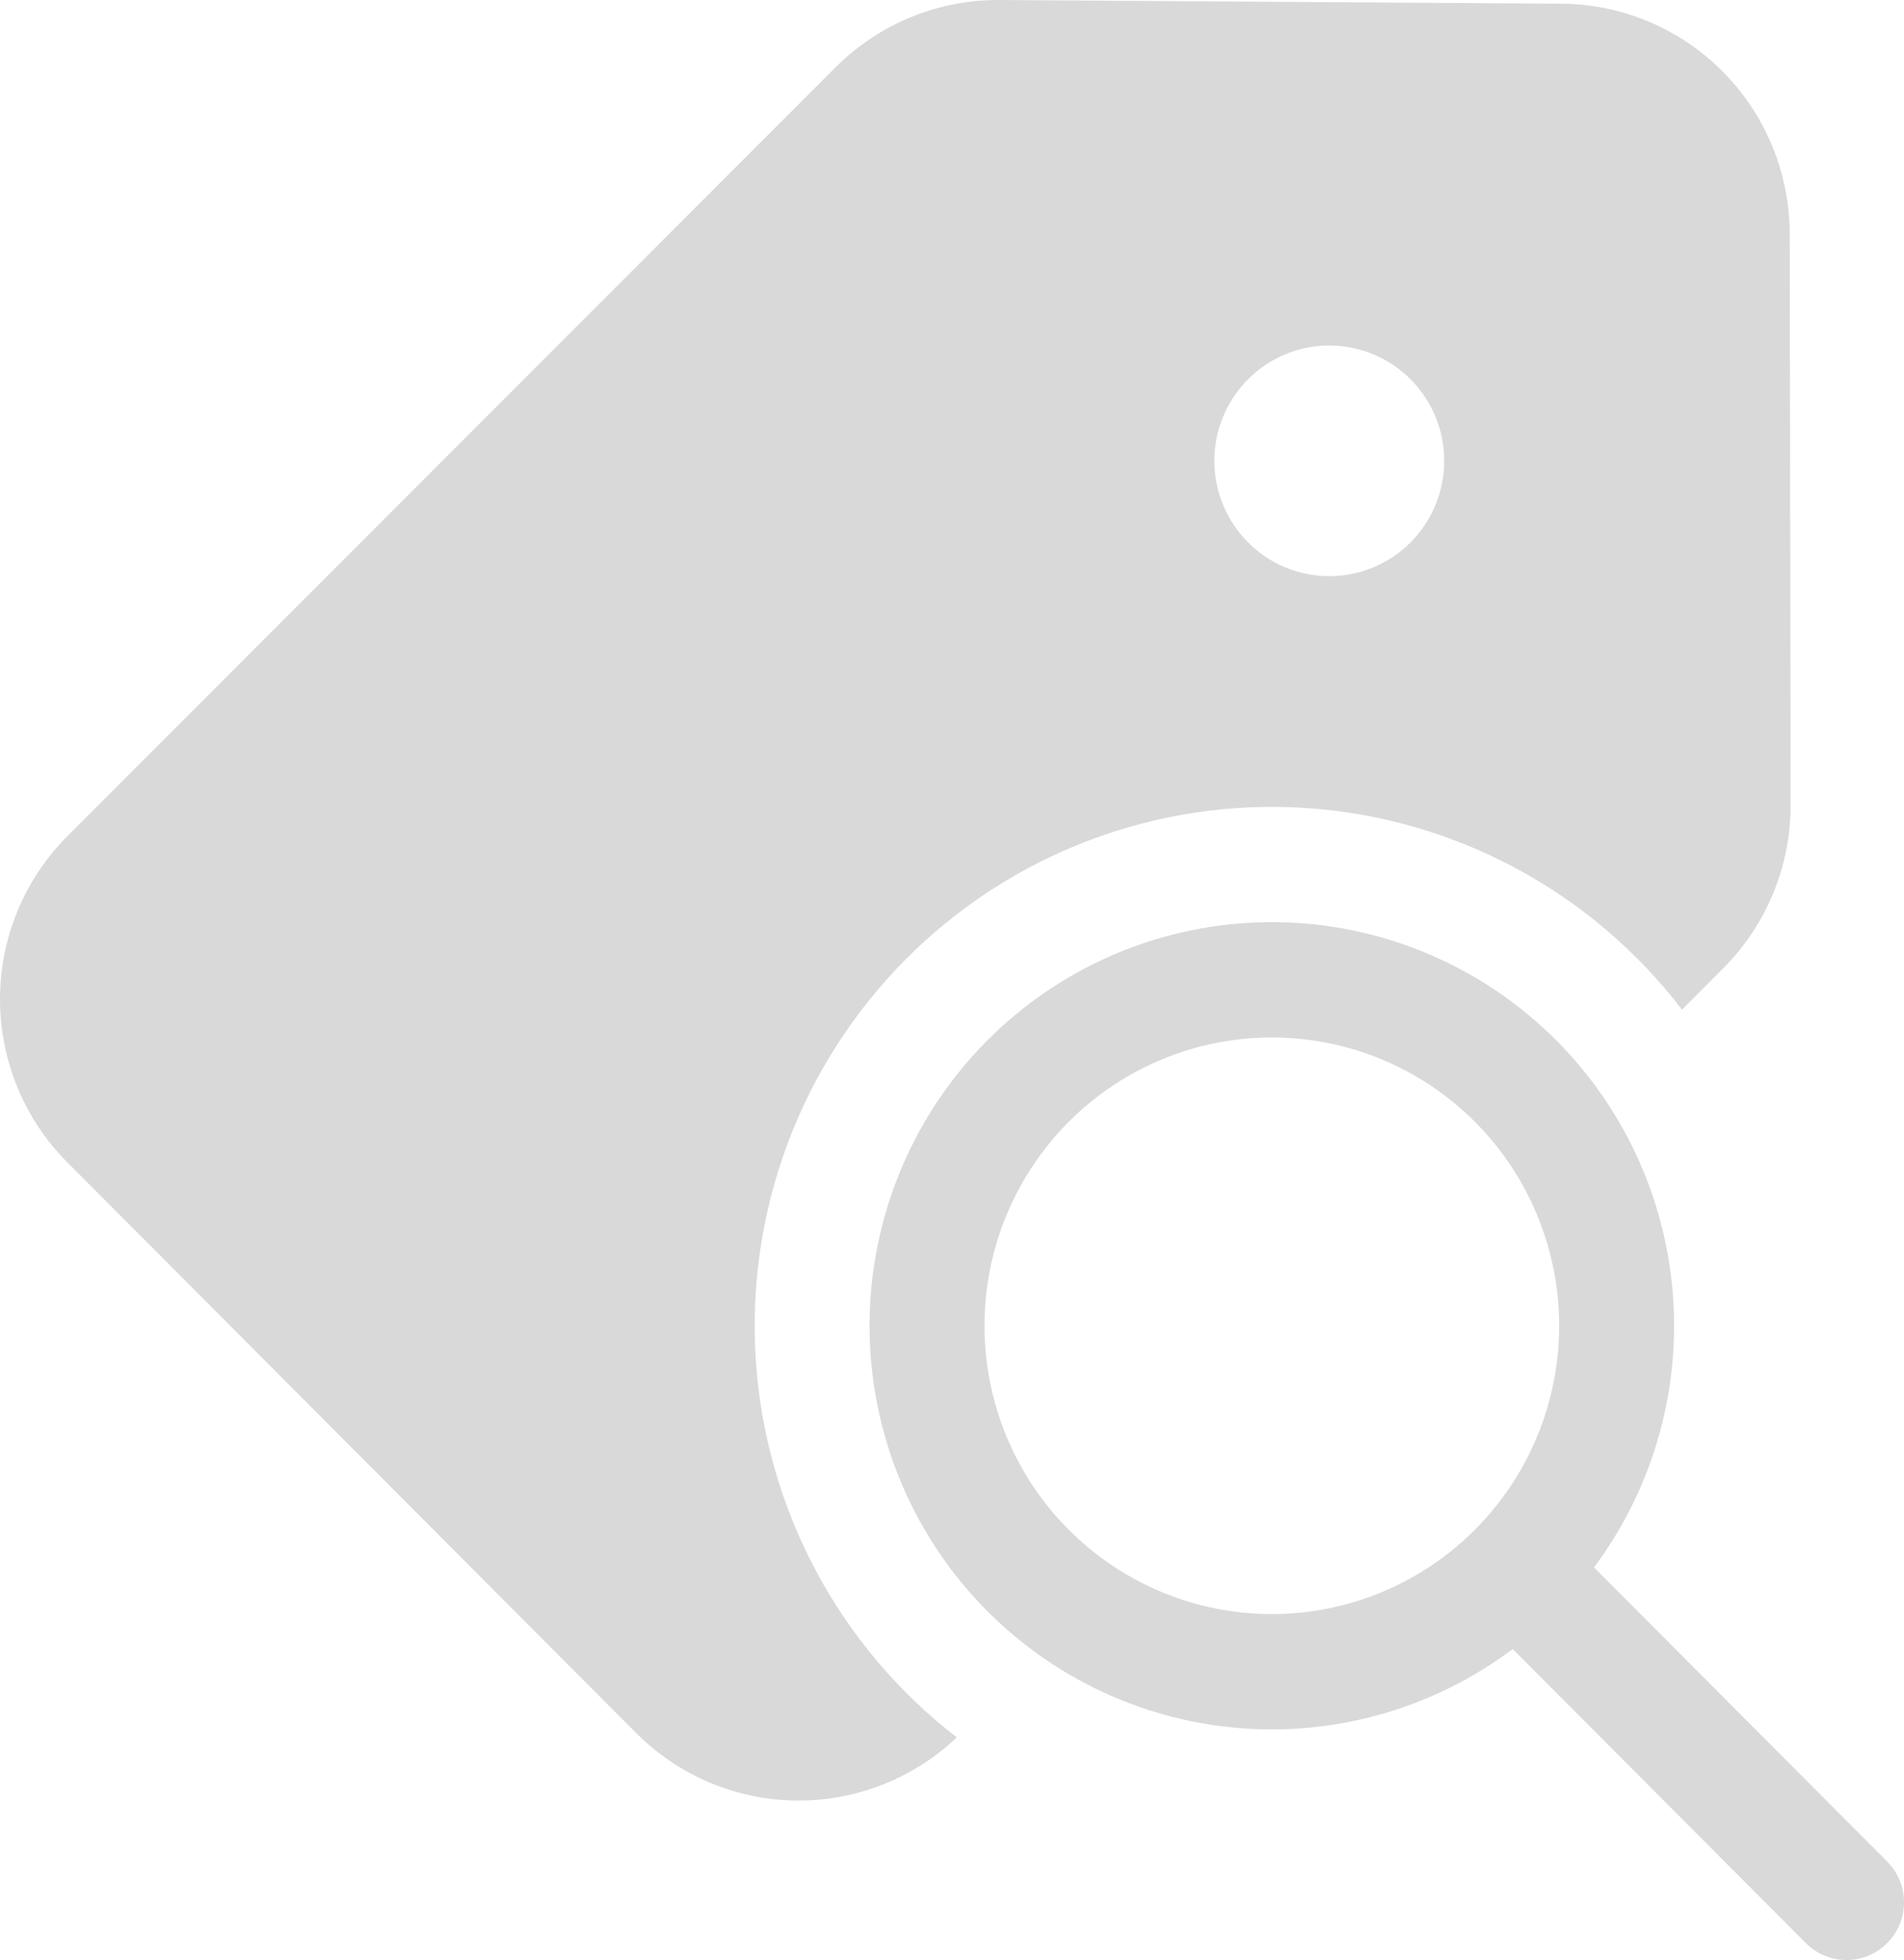 <svg width="574" height="591" viewBox="0 0 574 591" fill="none" xmlns="http://www.w3.org/2000/svg">
<path d="M470.735 1.114C489.012 1.242 506.498 8.612 519.387 21.618C532.275 34.624 539.522 52.214 539.549 70.556L539.826 242.684C539.838 251.834 538.05 260.896 534.566 269.351C531.082 277.807 525.969 285.489 519.521 291.958L507.082 304.441C493.565 286.784 476.449 272.225 456.877 261.737C437.305 251.25 415.728 245.075 393.588 243.625C371.448 242.175 349.254 245.484 328.49 253.33C307.726 261.177 288.87 273.38 273.181 289.125C257.492 304.869 245.332 323.793 237.514 344.631C229.695 365.469 226.398 387.742 227.843 409.961C229.288 432.18 235.441 453.834 245.891 473.476C256.342 493.118 270.849 510.295 288.443 523.861C275.334 536.324 257.895 543.16 239.839 542.913C221.783 542.666 204.537 535.356 191.771 522.539L20.29 350.481C13.851 344.018 8.745 336.344 5.264 327.898C1.782 319.453 -0.006 310.402 1.73071e-05 301.263C0.006 292.123 1.808 283.074 5.301 274.634C8.795 266.194 13.912 258.527 20.359 252.073L251.888 20.309C258.372 13.817 266.075 8.68 274.55 5.195C283.025 1.709 292.104 -0.056 301.263 0.001L470.7 1.114H470.735ZM366.093 138.955C366.093 148.178 369.743 157.022 376.241 163.544C382.739 170.065 391.553 173.729 400.742 173.729C409.932 173.729 418.745 170.065 425.243 163.544C431.741 157.022 435.392 148.178 435.392 138.955C435.392 129.733 431.741 120.888 425.243 114.367C418.745 107.846 409.932 104.182 400.742 104.182C391.553 104.182 382.739 107.846 376.241 114.367C369.743 120.888 366.093 129.733 366.093 138.955ZM480.54 472.64C498.902 447.997 507.281 417.29 503.991 386.697C500.702 356.105 485.988 327.898 462.811 307.754C439.634 287.61 409.714 277.024 379.073 278.127C348.432 279.229 319.345 291.938 297.664 313.695C275.984 335.453 263.32 364.645 262.222 395.395C261.124 426.145 271.672 456.172 291.744 479.431C311.817 502.691 339.923 517.458 370.407 520.759C400.89 524.06 431.488 515.651 456.043 497.224L544.4 585.896C546.008 587.513 547.918 588.795 550.021 589.671C552.123 590.547 554.377 590.998 556.653 591C558.93 591.002 561.184 590.553 563.288 589.68C565.392 588.808 567.303 587.528 568.914 585.913C570.525 584.299 571.803 582.382 572.676 580.272C573.548 578.162 573.998 575.9 574 573.616C574.002 571.331 573.555 569.069 572.685 566.958C571.815 564.847 570.54 562.928 568.932 561.311L480.575 472.64H480.54ZM470.042 399.755C470.042 422.811 460.915 444.923 444.67 461.226C428.425 477.529 406.392 486.688 383.418 486.688C360.443 486.688 338.41 477.529 322.165 461.226C305.92 444.923 296.794 422.811 296.794 399.755C296.794 376.699 305.92 354.587 322.165 338.284C338.41 321.981 360.443 312.822 383.418 312.822C406.392 312.822 428.425 321.981 444.67 338.284C460.915 354.587 470.042 376.699 470.042 399.755Z" fill="#D9D9D9"/>
</svg>
